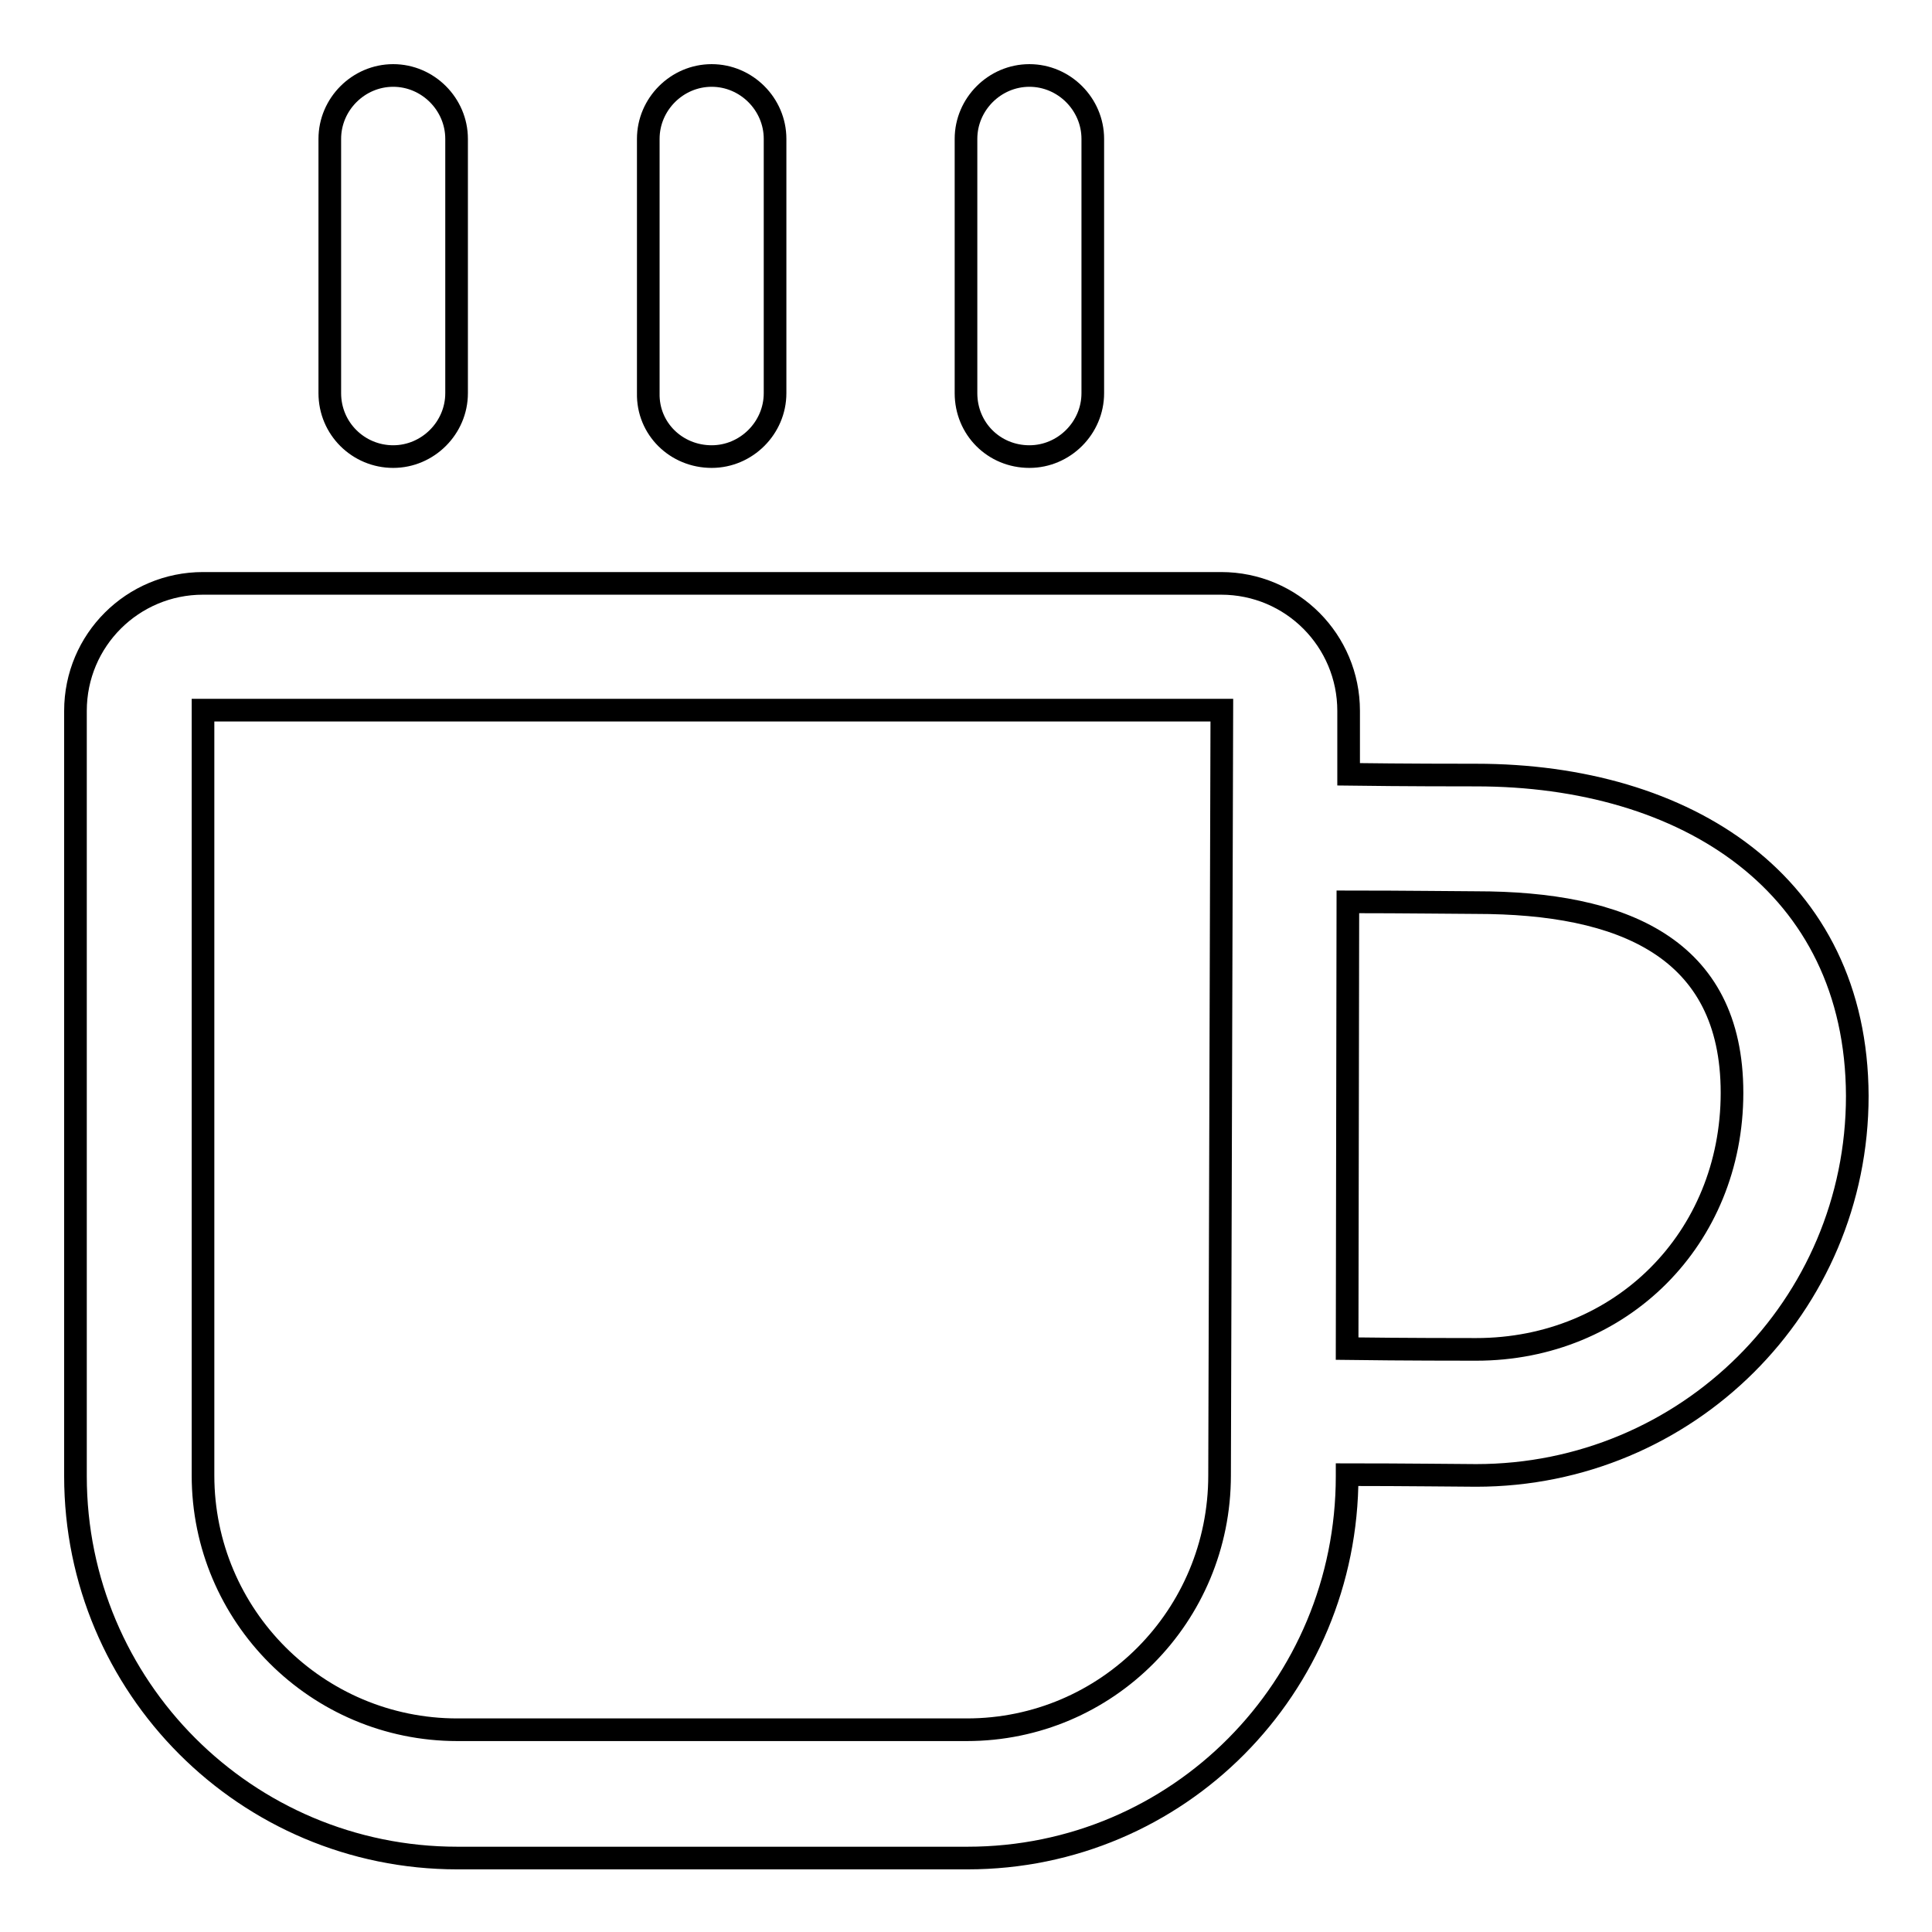 <?xml version="1.0" encoding="utf-8"?>
<!-- Svg Vector Icons : http://www.onlinewebfonts.com/icon -->
<!DOCTYPE svg PUBLIC "-//W3C//DTD SVG 1.1//EN" "http://www.w3.org/Graphics/SVG/1.1/DTD/svg11.dtd">
<svg version="1.1" xmlns="http://www.w3.org/2000/svg" xmlns:xlink="http://www.w3.org/1999/xlink" x="0px" y="0px" viewBox="0 0 256 256" enable-background="new 0 0 256 256" xml:space="preserve">
<g><g><path stroke-width="3" fill-opacity="0" stroke="#000000"  d="M195.6,102.7c-2.2,0-9.3,0-16.9-0.1l0-8.4c0-9.3-7.5-16.9-16.9-16.9l-134.9,0c-9.3,0-16.9,7.5-16.9,16.9v101.4c0,27.9,22.6,50.6,50.6,50.6h67.6c27.9,0,50.3-22.6,50.3-50.6v-0.2c7.7,0,15.4,0.1,17.1,0.1c27.9,0,50.5-22.4,50.5-50.3C246,117.1,223.4,102.7,195.6,102.7z M161.6,195.5c0,18.6-14.9,33.7-33.5,33.7H60.6c-18.6,0-33.7-15.1-33.7-33.7l0-101.4h0l135,0L161.6,195.5z M195.6,178.8c-1.7,0-9.5,0-17.1-0.1l0.1-59.2c7.7,0,14.8,0.1,17,0.1c19.3,0,33.9,5.9,33.9,25.2C229.5,164.1,214.8,178.8,195.6,178.8z M136.4,60.5c4.6,0,8.4-3.8,8.4-8.4V18.4c0-4.6-3.8-8.4-8.4-8.4c-4.6,0-8.4,3.8-8.4,8.4v33.7C128,56.8,131.7,60.5,136.4,60.5z M52.1,60.5c4.6,0,8.4-3.8,8.4-8.4V18.4c0-4.6-3.8-8.4-8.4-8.4c-4.6,0-8.4,3.8-8.4,8.4v33.7C43.7,56.8,47.5,60.5,52.1,60.5z M94.3,60.5c4.6,0,8.4-3.8,8.4-8.4V18.4c0-4.6-3.8-8.4-8.4-8.4s-8.4,3.8-8.4,8.4v33.7C85.8,56.8,89.6,60.5,94.3,60.5z"/></g></g>
</svg>